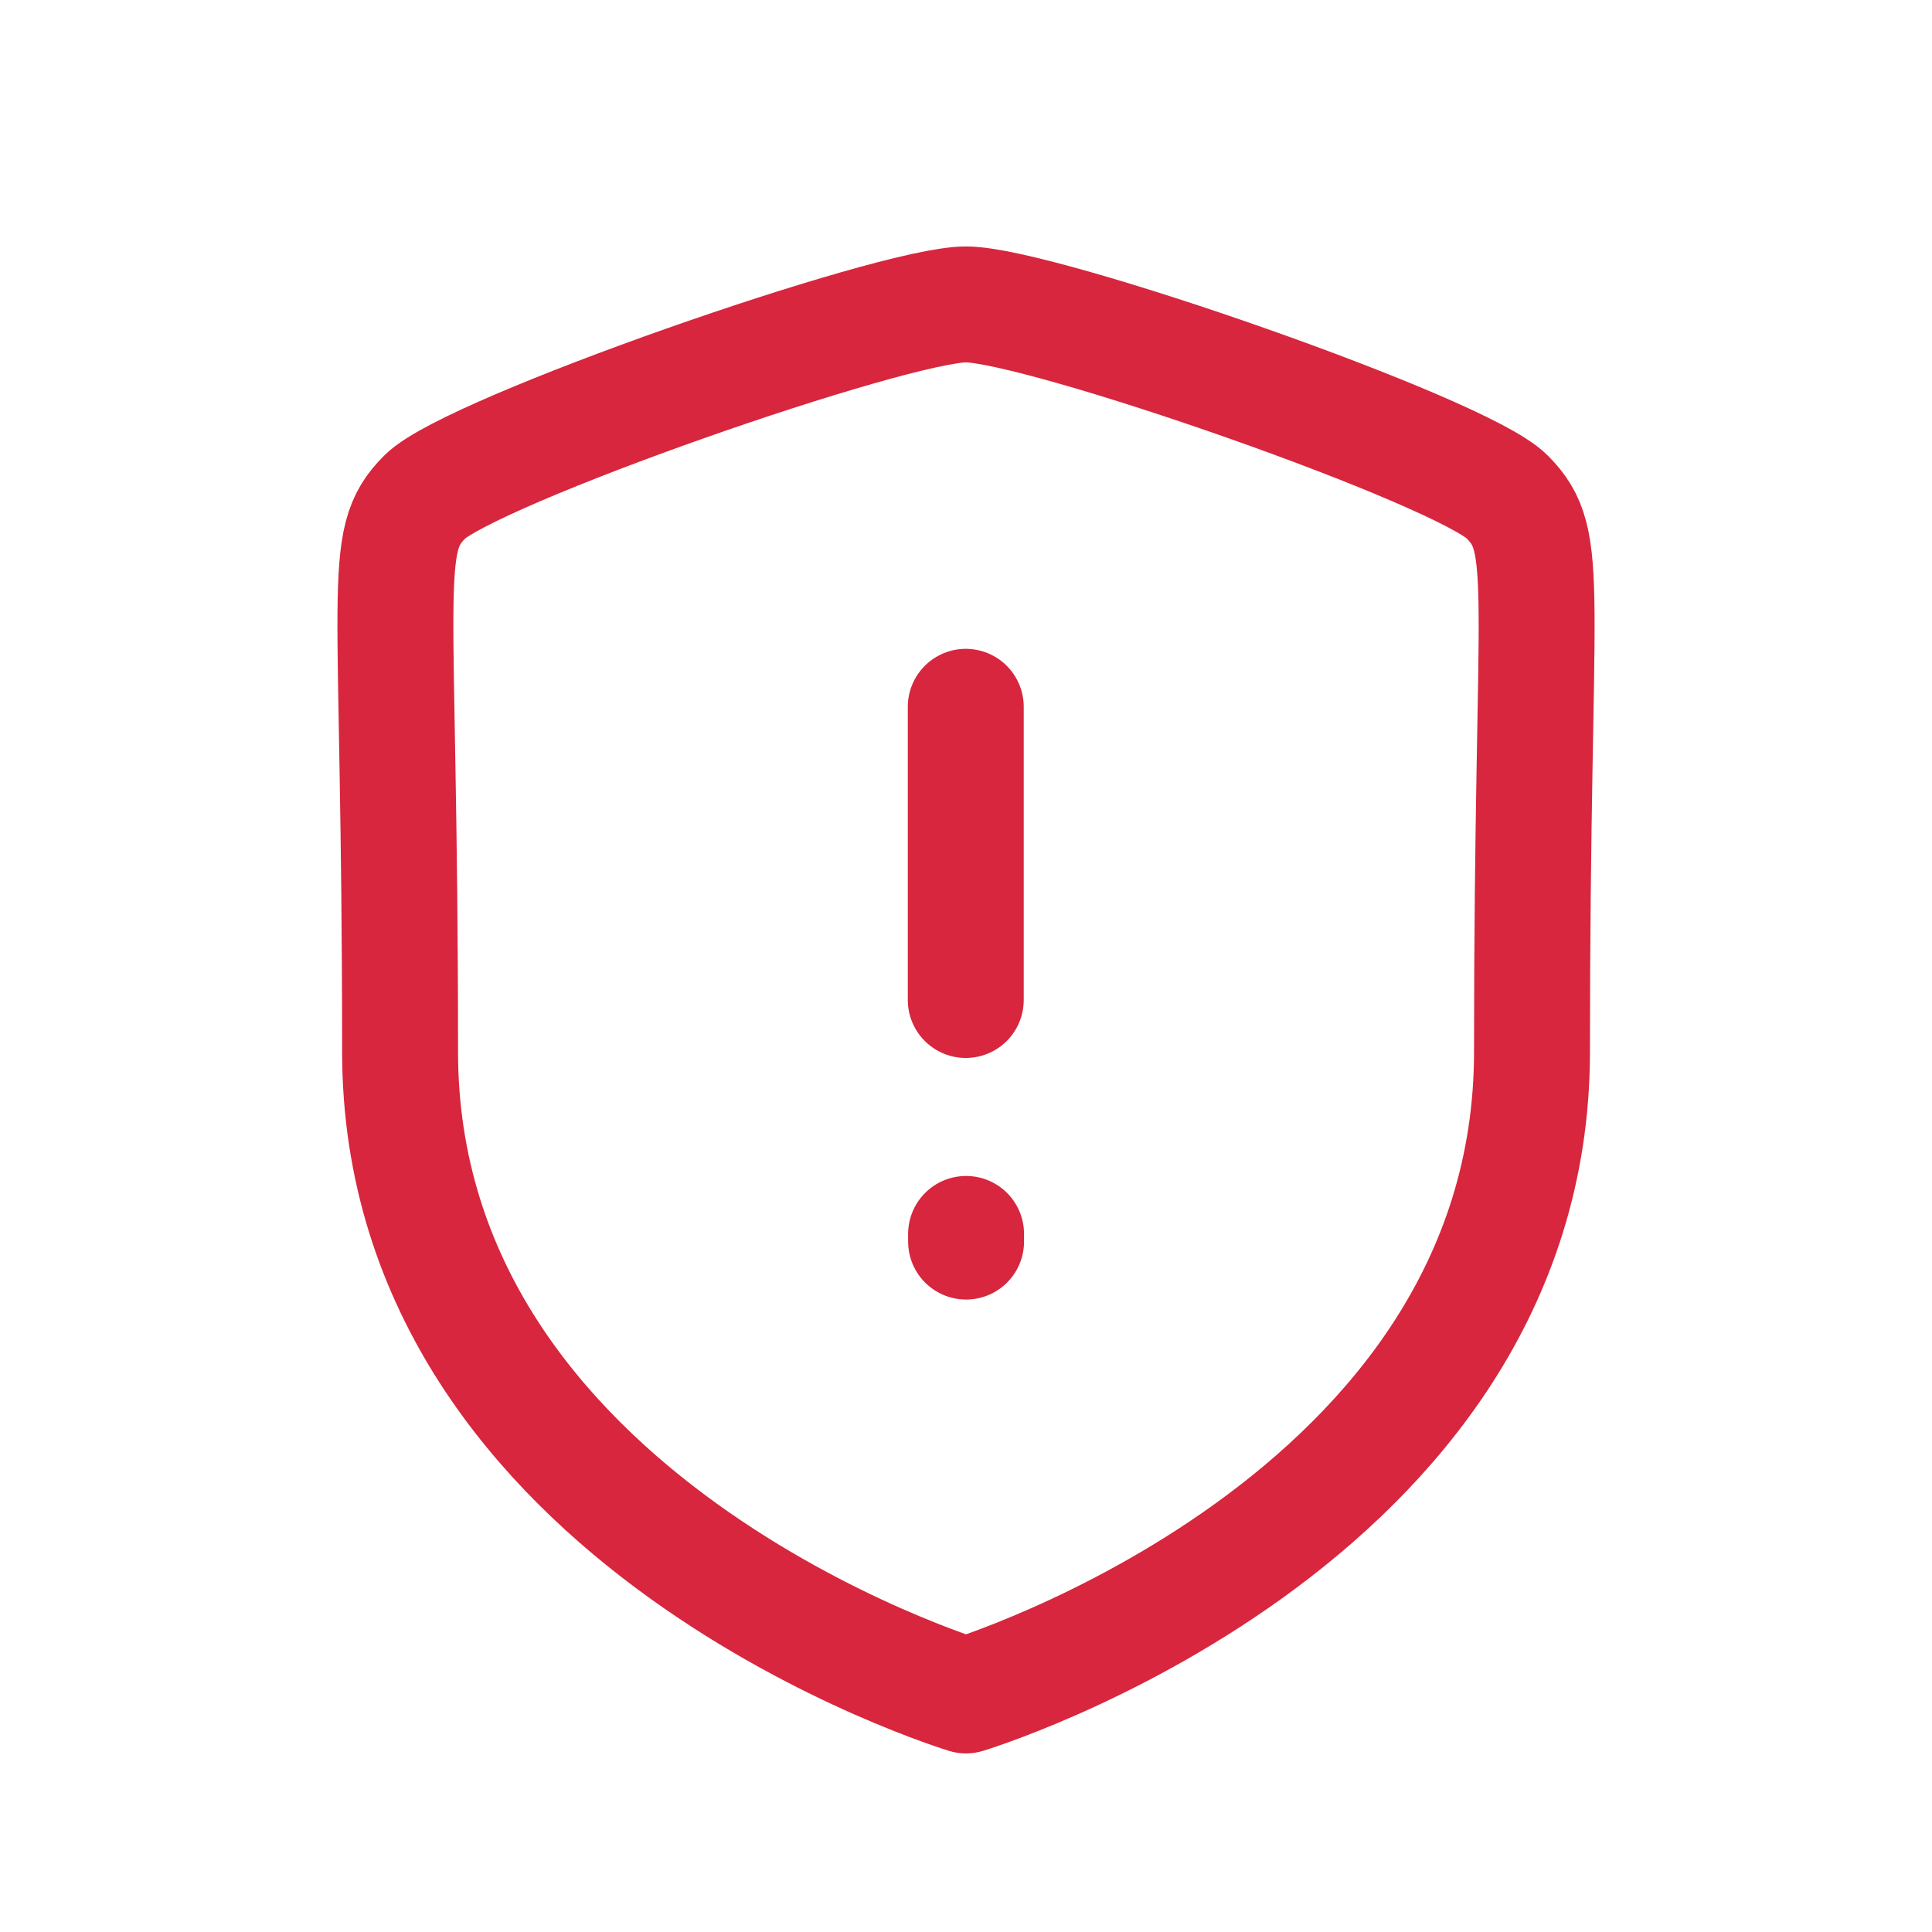 <svg width="24px"  height="24px"  viewBox="0 0 24 25" fill="none" xmlns="http://www.w3.org/2000/svg">
<path d="M19.324 13.609C19.324 19.722 12 21.939 12 21.939C12 21.939 4.677 19.723 4.677 13.609C4.677 7.495 4.41 7.017 4.998 6.429C5.587 5.841 11.04 3.939 12 3.939C12.961 3.939 18.413 5.836 19.002 6.429C19.59 7.022 19.324 7.496 19.324 13.609Z" stroke="#d7263d"  stroke-width="1.5"  stroke-linecap="round" stroke-linejoin="round"/>
<path d="M12.001 16.066V15.967" stroke="#d7263d"  stroke-width="1.5"  stroke-linecap="round" stroke-linejoin="round"/>
<path d="M11.997 9.146V12.94" stroke="#d7263d"  stroke-width="1.5"  stroke-linecap="round" stroke-linejoin="round"/>
</svg>